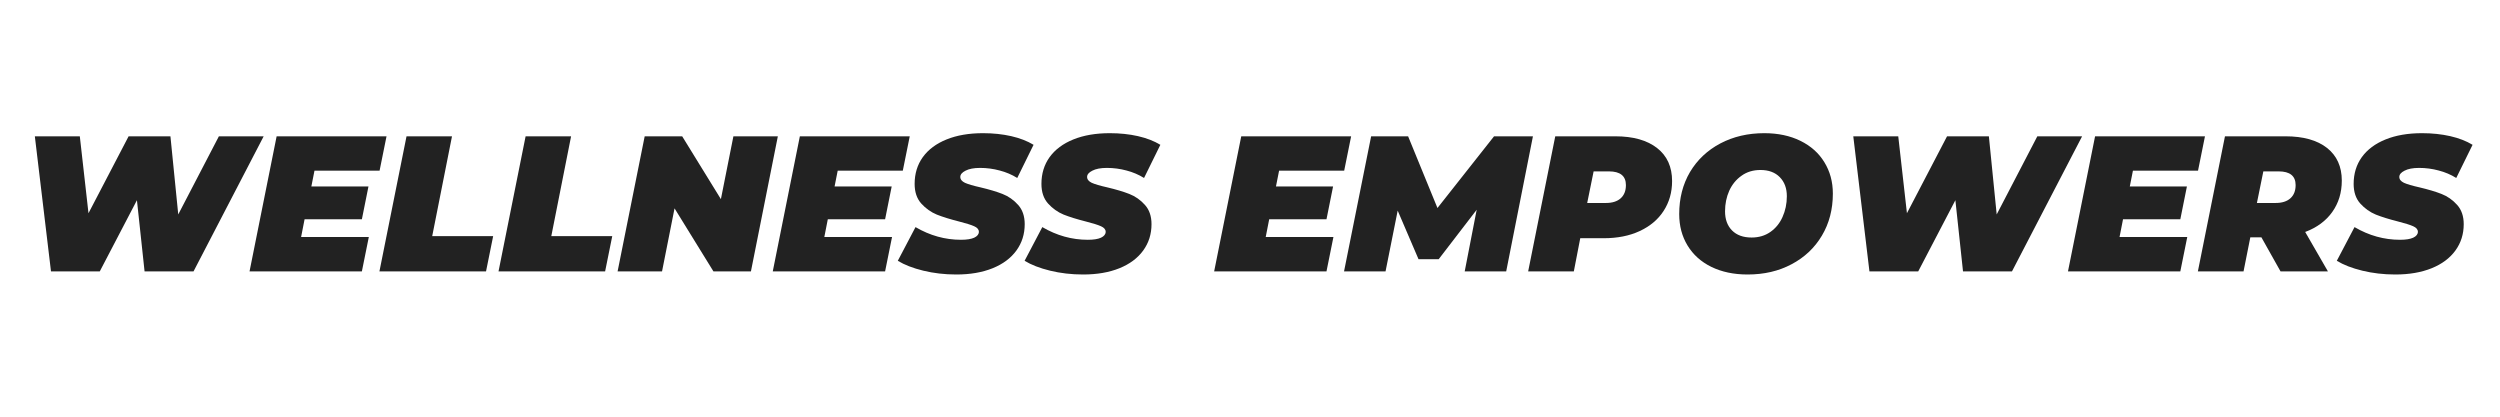 <svg version="1.0" preserveAspectRatio="xMidYMid meet" height="50" viewBox="0 0 224.88 37.5" zoomAndPan="magnify" width="300" xmlns:xlink="http://www.w3.org/1999/xlink" xmlns="http://www.w3.org/2000/svg"><defs><g></g></defs><g fill-opacity="1" fill="#222222"><g transform="translate(1.42, 24.424)"><g><path d="M 22.25 -12.156 L 15.938 0 L 11.531 0 L 10.844 -6.406 L 7.5 0 L 3.109 0 L 1.656 -12.156 L 5.703 -12.156 L 6.484 -5.234 L 10.094 -12.156 L 13.859 -12.156 L 14.562 -5.125 L 18.219 -12.156 Z M 22.25 -12.156"></path></g></g></g><g fill-opacity="1" fill="#222222"><g transform="translate(22.368, 24.424)"><g><path d="M 5.875 -9.062 L 5.594 -7.641 L 10.734 -7.641 L 10.141 -4.688 L 4.984 -4.688 L 4.672 -3.094 L 10.766 -3.094 L 10.141 0 L 0.031 0 L 2.469 -12.156 L 12.359 -12.156 L 11.734 -9.062 Z M 5.875 -9.062"></path></g></g></g><g fill-opacity="1" fill="#222222"><g transform="translate(34.058, 24.424)"><g><path d="M 2.469 -12.156 L 6.562 -12.156 L 4.781 -3.172 L 10.266 -3.172 L 9.625 0 L 0.031 0 Z M 2.469 -12.156"></path></g></g></g><g fill-opacity="1" fill="#222222"><g transform="translate(44.776, 24.424)"><g><path d="M 2.469 -12.156 L 6.562 -12.156 L 4.781 -3.172 L 10.266 -3.172 L 9.625 0 L 0.031 0 Z M 2.469 -12.156"></path></g></g></g><g fill-opacity="1" fill="#222222"><g transform="translate(55.493, 24.424)"><g><path d="M 14.453 -12.156 L 12.031 0 L 8.656 0 L 5.156 -5.672 L 4.031 0 L 0.031 0 L 2.469 -12.156 L 5.844 -12.156 L 9.328 -6.5 L 10.453 -12.156 Z M 14.453 -12.156"></path></g></g></g><g fill-opacity="1" fill="#222222"><g transform="translate(69.458, 24.424)"><g><path d="M 5.875 -9.062 L 5.594 -7.641 L 10.734 -7.641 L 10.141 -4.688 L 4.984 -4.688 L 4.672 -3.094 L 10.766 -3.094 L 10.141 0 L 0.031 0 L 2.469 -12.156 L 12.359 -12.156 L 11.734 -9.062 Z M 5.875 -9.062"></path></g></g></g><g fill-opacity="1" fill="#222222"><g transform="translate(81.148, 24.424)"><g><path d="M 4.859 0.281 C 3.805 0.281 2.816 0.164 1.891 -0.062 C 0.961 -0.289 0.195 -0.586 -0.406 -0.953 L 1.188 -3.984 C 2.488 -3.223 3.852 -2.844 5.281 -2.844 C 5.801 -2.844 6.195 -2.906 6.469 -3.031 C 6.75 -3.164 6.891 -3.344 6.891 -3.562 C 6.891 -3.77 6.75 -3.938 6.469 -4.062 C 6.188 -4.188 5.738 -4.328 5.125 -4.484 C 4.312 -4.691 3.641 -4.898 3.109 -5.109 C 2.578 -5.328 2.109 -5.66 1.703 -6.109 C 1.305 -6.555 1.109 -7.145 1.109 -7.875 C 1.109 -8.789 1.352 -9.594 1.844 -10.281 C 2.344 -10.969 3.055 -11.5 3.984 -11.875 C 4.91 -12.25 6.004 -12.438 7.266 -12.438 C 8.172 -12.438 9.016 -12.348 9.797 -12.172 C 10.578 -11.992 11.25 -11.734 11.812 -11.391 L 10.344 -8.406 C 9.863 -8.707 9.336 -8.93 8.766 -9.078 C 8.191 -9.234 7.602 -9.312 7 -9.312 C 6.438 -9.312 6 -9.227 5.688 -9.062 C 5.375 -8.906 5.219 -8.719 5.219 -8.5 C 5.219 -8.281 5.359 -8.102 5.641 -7.969 C 5.922 -7.844 6.383 -7.707 7.031 -7.562 C 7.82 -7.375 8.484 -7.176 9.016 -6.969 C 9.555 -6.758 10.023 -6.43 10.422 -5.984 C 10.816 -5.547 11.016 -4.969 11.016 -4.25 C 11.016 -3.352 10.766 -2.562 10.266 -1.875 C 9.766 -1.188 9.051 -0.656 8.125 -0.281 C 7.195 0.094 6.109 0.281 4.859 0.281 Z M 4.859 0.281"></path></g></g></g><g fill-opacity="1" fill="#222222"><g transform="translate(92.56, 24.424)"><g><path d="M 4.859 0.281 C 3.805 0.281 2.816 0.164 1.891 -0.062 C 0.961 -0.289 0.195 -0.586 -0.406 -0.953 L 1.188 -3.984 C 2.488 -3.223 3.852 -2.844 5.281 -2.844 C 5.801 -2.844 6.195 -2.906 6.469 -3.031 C 6.75 -3.164 6.891 -3.344 6.891 -3.562 C 6.891 -3.77 6.75 -3.938 6.469 -4.062 C 6.188 -4.188 5.738 -4.328 5.125 -4.484 C 4.312 -4.691 3.641 -4.898 3.109 -5.109 C 2.578 -5.328 2.109 -5.66 1.703 -6.109 C 1.305 -6.555 1.109 -7.145 1.109 -7.875 C 1.109 -8.789 1.352 -9.594 1.844 -10.281 C 2.344 -10.969 3.055 -11.5 3.984 -11.875 C 4.91 -12.25 6.004 -12.438 7.266 -12.438 C 8.172 -12.438 9.016 -12.348 9.797 -12.172 C 10.578 -11.992 11.25 -11.734 11.812 -11.391 L 10.344 -8.406 C 9.863 -8.707 9.336 -8.93 8.766 -9.078 C 8.191 -9.234 7.602 -9.312 7 -9.312 C 6.438 -9.312 6 -9.227 5.688 -9.062 C 5.375 -8.906 5.219 -8.719 5.219 -8.5 C 5.219 -8.281 5.359 -8.102 5.641 -7.969 C 5.922 -7.844 6.383 -7.707 7.031 -7.562 C 7.82 -7.375 8.484 -7.176 9.016 -6.969 C 9.555 -6.758 10.023 -6.43 10.422 -5.984 C 10.816 -5.547 11.016 -4.969 11.016 -4.25 C 11.016 -3.352 10.766 -2.562 10.266 -1.875 C 9.766 -1.188 9.051 -0.656 8.125 -0.281 C 7.195 0.094 6.109 0.281 4.859 0.281 Z M 4.859 0.281"></path></g></g></g><g fill-opacity="1" fill="#222222"><g transform="translate(103.972, 24.424)"><g></g></g></g><g fill-opacity="1" fill="#222222"><g transform="translate(109.183, 24.424)"><g><path d="M 5.875 -9.062 L 5.594 -7.641 L 10.734 -7.641 L 10.141 -4.688 L 4.984 -4.688 L 4.672 -3.094 L 10.766 -3.094 L 10.141 0 L 0.031 0 L 2.469 -12.156 L 12.359 -12.156 L 11.734 -9.062 Z M 5.875 -9.062"></path></g></g></g><g fill-opacity="1" fill="#222222"><g transform="translate(120.873, 24.424)"><g><path d="M 17.031 -12.156 L 14.625 0 L 10.891 0 L 11.969 -5.547 L 8.547 -1.094 L 6.734 -1.094 L 4.859 -5.469 L 3.766 0 L 0.031 0 L 2.469 -12.156 L 5.797 -12.156 L 8.438 -5.703 L 13.531 -12.156 Z M 17.031 -12.156"></path></g></g></g><g fill-opacity="1" fill="#222222"><g transform="translate(137.444, 24.424)"><g><path d="M 7.875 -12.156 C 9.488 -12.156 10.742 -11.801 11.641 -11.094 C 12.535 -10.395 12.984 -9.406 12.984 -8.125 C 12.984 -7.113 12.727 -6.219 12.219 -5.438 C 11.719 -4.664 11 -4.062 10.062 -3.625 C 9.133 -3.195 8.055 -2.984 6.828 -2.984 L 4.719 -2.984 L 4.141 0 L 0.031 0 L 2.469 -12.156 Z M 7.031 -6.156 C 7.602 -6.156 8.047 -6.297 8.359 -6.578 C 8.672 -6.859 8.828 -7.254 8.828 -7.766 C 8.828 -8.586 8.316 -9 7.297 -9 L 5.922 -9 L 5.344 -6.156 Z M 7.031 -6.156"></path></g></g></g><g fill-opacity="1" fill="#222222"><g transform="translate(150.35, 24.424)"><g><path d="M 6.875 0.281 C 5.633 0.281 4.547 0.051 3.609 -0.406 C 2.68 -0.863 1.969 -1.504 1.469 -2.328 C 0.969 -3.148 0.719 -4.094 0.719 -5.156 C 0.719 -6.57 1.039 -7.832 1.688 -8.938 C 2.344 -10.039 3.254 -10.898 4.422 -11.516 C 5.586 -12.129 6.906 -12.438 8.375 -12.438 C 9.613 -12.438 10.695 -12.207 11.625 -11.75 C 12.562 -11.289 13.281 -10.648 13.781 -9.828 C 14.289 -9.004 14.547 -8.062 14.547 -7 C 14.547 -5.582 14.219 -4.32 13.562 -3.219 C 12.906 -2.113 11.992 -1.254 10.828 -0.641 C 9.672 -0.023 8.352 0.281 6.875 0.281 Z M 7.234 -3.047 C 7.879 -3.047 8.441 -3.211 8.922 -3.547 C 9.398 -3.879 9.766 -4.328 10.016 -4.891 C 10.273 -5.461 10.406 -6.086 10.406 -6.766 C 10.406 -7.484 10.191 -8.055 9.766 -8.484 C 9.348 -8.91 8.77 -9.125 8.031 -9.125 C 7.375 -9.125 6.805 -8.953 6.328 -8.609 C 5.848 -8.273 5.477 -7.82 5.219 -7.25 C 4.969 -6.688 4.844 -6.07 4.844 -5.406 C 4.844 -4.688 5.051 -4.113 5.469 -3.688 C 5.895 -3.258 6.484 -3.047 7.234 -3.047 Z M 7.234 -3.047"></path></g></g></g><g fill-opacity="1" fill="#222222"><g transform="translate(165.08, 24.424)"><g><path d="M 22.25 -12.156 L 15.938 0 L 11.531 0 L 10.844 -6.406 L 7.5 0 L 3.109 0 L 1.656 -12.156 L 5.703 -12.156 L 6.484 -5.234 L 10.094 -12.156 L 13.859 -12.156 L 14.562 -5.125 L 18.219 -12.156 Z M 22.25 -12.156"></path></g></g></g><g fill-opacity="1" fill="#222222"><g transform="translate(186.028, 24.424)"><g><path d="M 5.875 -9.062 L 5.594 -7.641 L 10.734 -7.641 L 10.141 -4.688 L 4.984 -4.688 L 4.672 -3.094 L 10.766 -3.094 L 10.141 0 L 0.031 0 L 2.469 -12.156 L 12.359 -12.156 L 11.734 -9.062 Z M 5.875 -9.062"></path></g></g></g><g fill-opacity="1" fill="#222222"><g transform="translate(197.718, 24.424)"><g><path d="M 12.984 -8.172 C 12.984 -7.086 12.695 -6.145 12.125 -5.344 C 11.551 -4.539 10.738 -3.941 9.688 -3.547 L 11.734 0 L 7.469 0 L 5.75 -3.062 L 4.75 -3.062 L 4.141 0 L 0.031 0 L 2.469 -12.156 L 7.922 -12.156 C 9.523 -12.156 10.77 -11.805 11.656 -11.109 C 12.539 -10.41 12.984 -9.43 12.984 -8.172 Z M 8.828 -7.766 C 8.828 -8.586 8.316 -9 7.297 -9 L 5.922 -9 L 5.344 -6.156 L 7.031 -6.156 C 7.602 -6.156 8.047 -6.297 8.359 -6.578 C 8.672 -6.859 8.828 -7.254 8.828 -7.766 Z M 8.828 -7.766"></path></g></g></g><g fill-opacity="1" fill="#222222"><g transform="translate(210.659, 24.424)"><g><path d="M 4.859 0.281 C 3.805 0.281 2.816 0.164 1.891 -0.062 C 0.961 -0.289 0.195 -0.586 -0.406 -0.953 L 1.188 -3.984 C 2.488 -3.223 3.852 -2.844 5.281 -2.844 C 5.801 -2.844 6.195 -2.906 6.469 -3.031 C 6.75 -3.164 6.891 -3.344 6.891 -3.562 C 6.891 -3.77 6.75 -3.938 6.469 -4.062 C 6.188 -4.188 5.738 -4.328 5.125 -4.484 C 4.312 -4.691 3.641 -4.898 3.109 -5.109 C 2.578 -5.328 2.109 -5.66 1.703 -6.109 C 1.305 -6.555 1.109 -7.145 1.109 -7.875 C 1.109 -8.789 1.352 -9.594 1.844 -10.281 C 2.344 -10.969 3.055 -11.5 3.984 -11.875 C 4.91 -12.25 6.004 -12.438 7.266 -12.438 C 8.172 -12.438 9.016 -12.348 9.797 -12.172 C 10.578 -11.992 11.25 -11.734 11.812 -11.391 L 10.344 -8.406 C 9.863 -8.707 9.336 -8.93 8.766 -9.078 C 8.191 -9.234 7.602 -9.312 7 -9.312 C 6.438 -9.312 6 -9.227 5.688 -9.062 C 5.375 -8.906 5.219 -8.719 5.219 -8.5 C 5.219 -8.281 5.359 -8.102 5.641 -7.969 C 5.922 -7.844 6.383 -7.707 7.031 -7.562 C 7.82 -7.375 8.484 -7.176 9.016 -6.969 C 9.555 -6.758 10.023 -6.43 10.422 -5.984 C 10.816 -5.547 11.016 -4.969 11.016 -4.25 C 11.016 -3.352 10.766 -2.562 10.266 -1.875 C 9.766 -1.188 9.051 -0.656 8.125 -0.281 C 7.195 0.094 6.109 0.281 4.859 0.281 Z M 4.859 0.281"></path></g></g></g></svg>